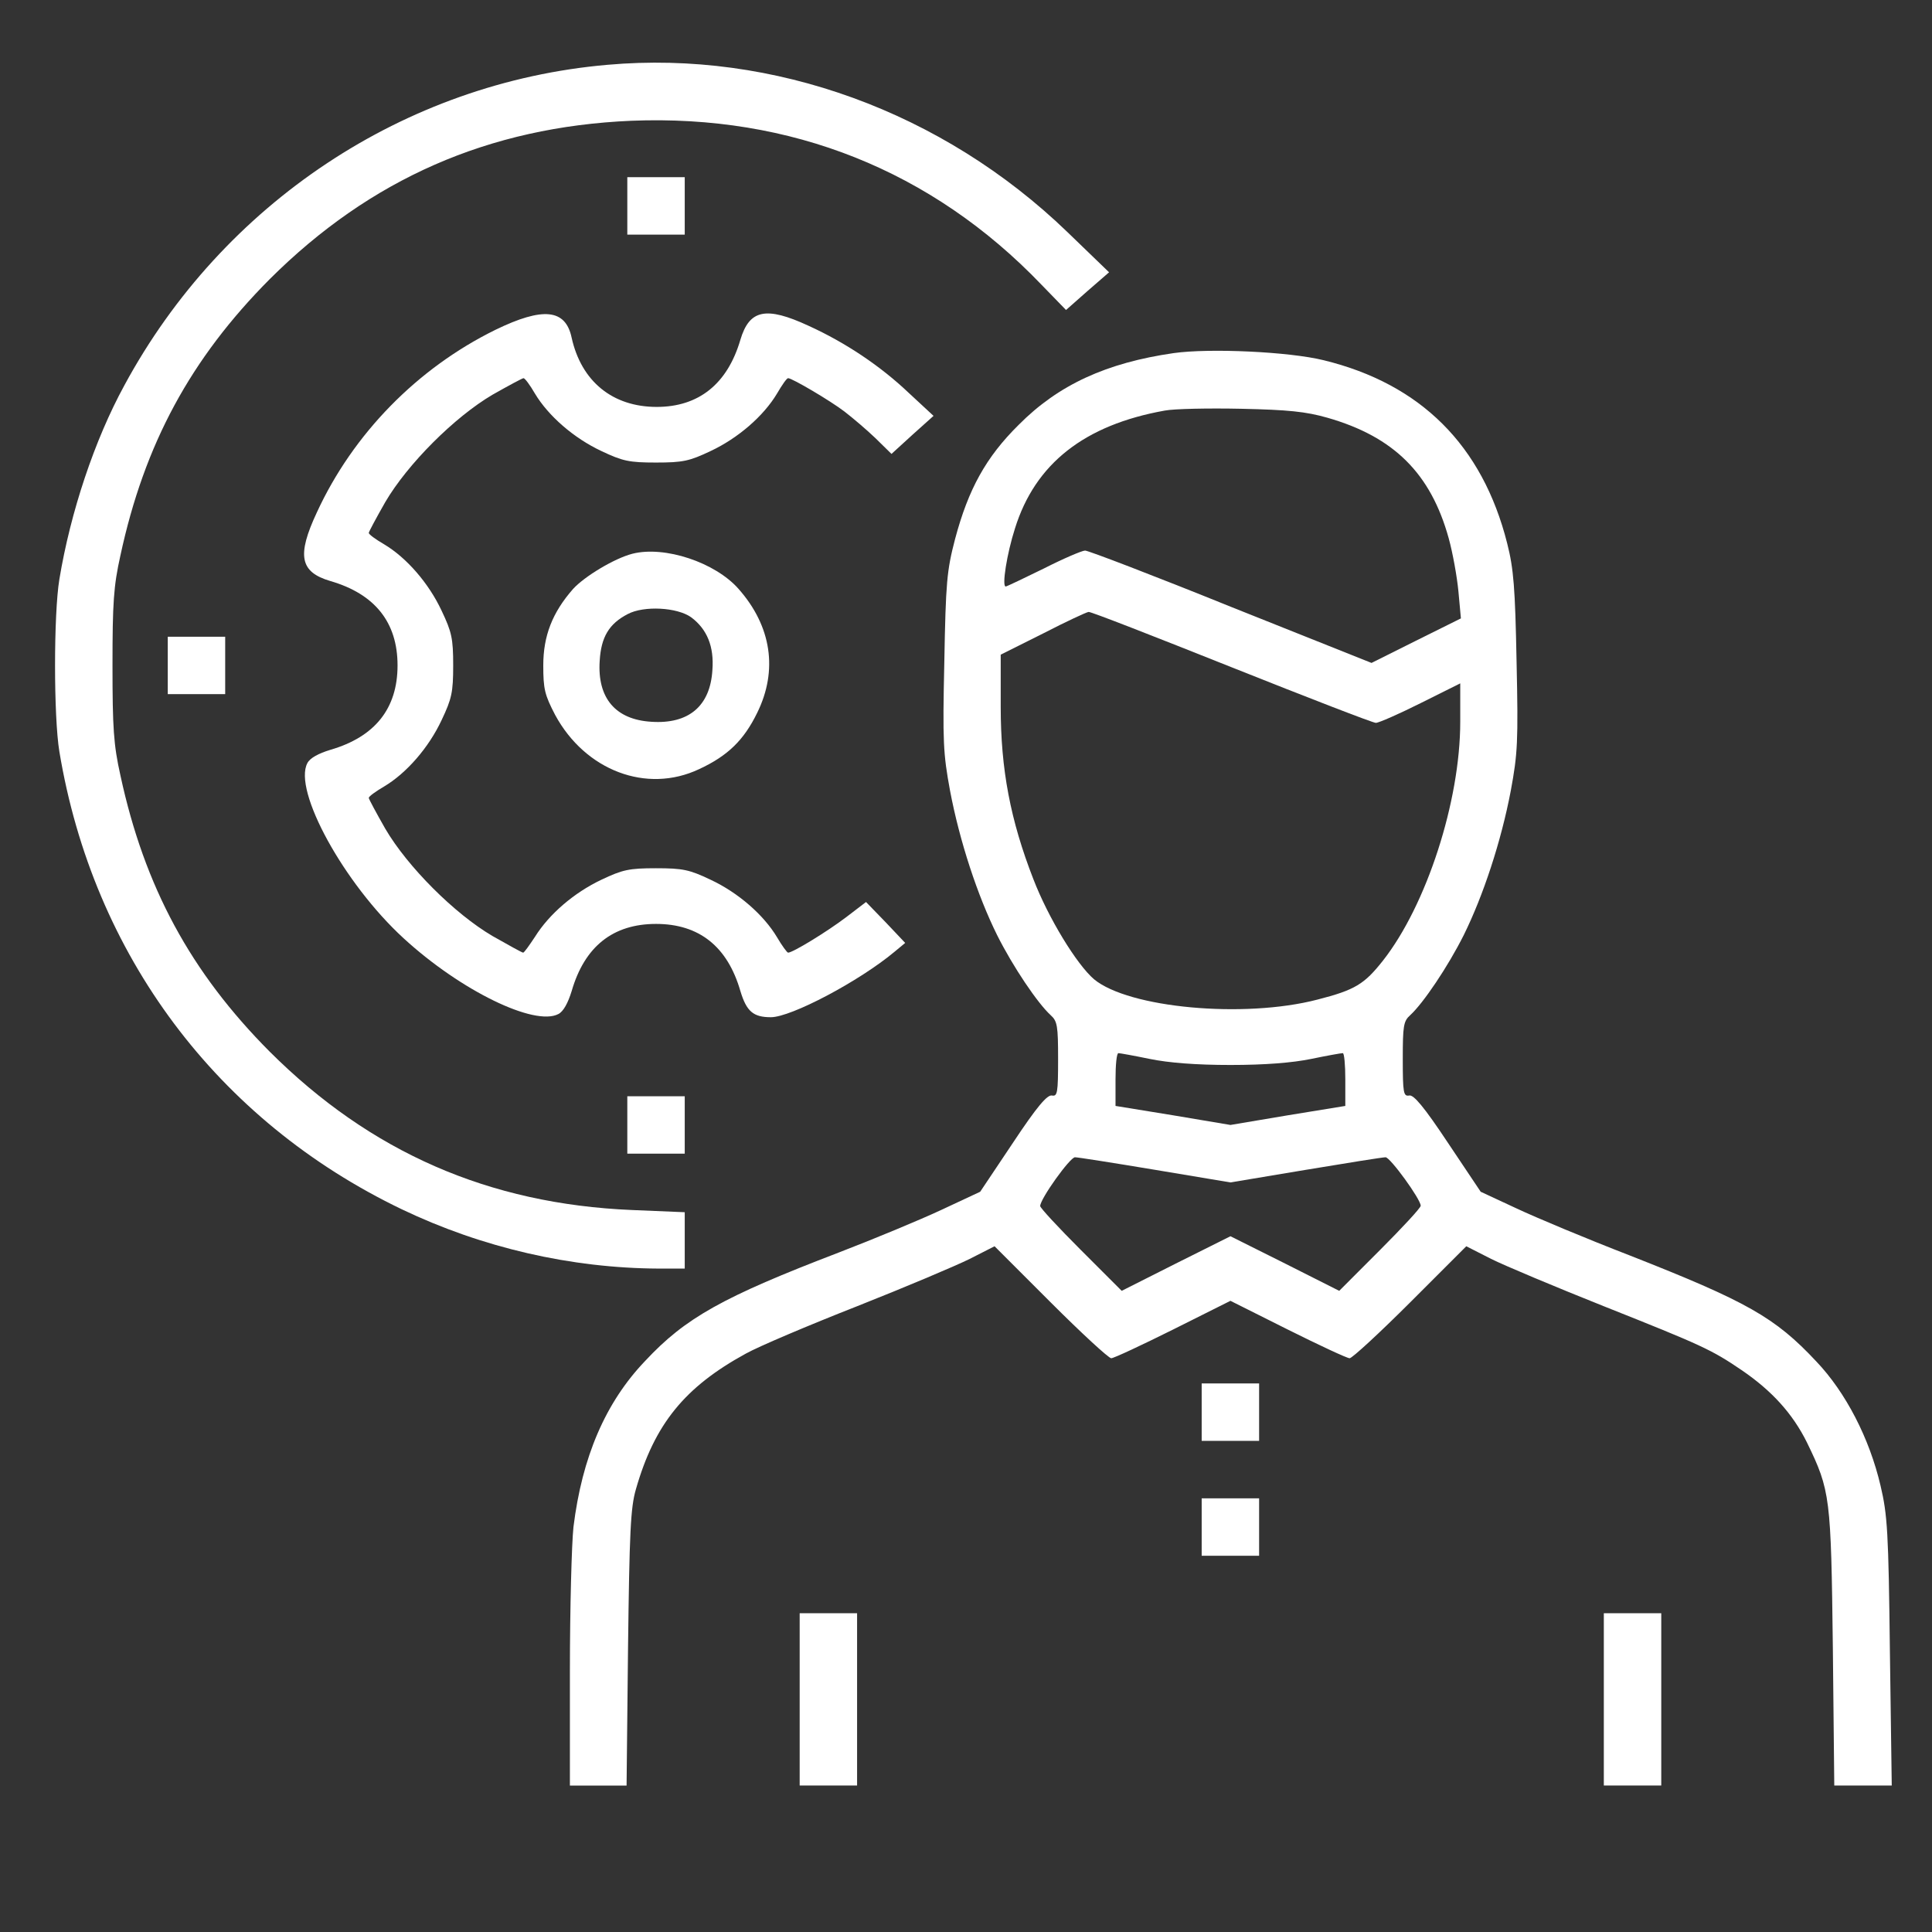 <?xml version="1.0" encoding="utf-8"?>
<!-- Generator: Adobe Illustrator 16.0.0, SVG Export Plug-In . SVG Version: 6.00 Build 0)  -->
<!DOCTYPE svg PUBLIC "-//W3C//DTD SVG 1.1//EN" "http://www.w3.org/Graphics/SVG/1.1/DTD/svg11.dtd">
<svg version="1.1" id="Layer_1" xmlns="http://www.w3.org/2000/svg" xmlns:xlink="http://www.w3.org/1999/xlink" x="0px" y="0px"
	 width="48px" height="48px" viewBox="0 0 48 48" enable-background="new 0 0 48 48" xml:space="preserve">
<rect x="0" y="0" width="48" height="48" fill="#333333" stroke="none"/>
<g>
	<g transform="translate(0,480) scale(0.1,-0.1)">
		<path fill="#FFFFFF" d="M150.942,4783.901c-50.396-4.37-95.62-34.429-120.049-79.653c-7.407-13.56-13.384-31.484-16.143-48.169
			c-1.431-8.647-1.431-34.16,0-42.813c8.384-50.469,39.146-91.675,85.083-113.716c19.98-9.551,42.017-14.629,63.867-14.727h6.421
			v6.963v7.041l-13.125,0.547c-35.571,1.504-64.922,14.355-89.98,39.336c-19.619,19.707-31.128,40.933-37.104,68.667
			c-1.694,7.583-1.963,11.777-1.963,27.3c0,15.518,0.269,19.712,1.963,27.295c5.967,27.739,17.485,48.965,37.104,68.682
			c24.971,24.888,54.409,37.817,89.824,39.341c39.6,1.602,74.653-12.31,101.86-40.679l6.152-6.333l5.352,4.727l5.342,4.639
			l-10.342,9.985C234.248,4772.216,192.153,4787.558,150.942,4783.901z"/>
		<path fill="#FFFFFF" d="M155.854,4748.842v-7.134h7.134h7.134v7.134v7.139h-7.134h-7.134V4748.842z"/>
		<path fill="#FFFFFF" d="M123.115,4718.071c-19.434-9.541-35.415-25.869-44.404-45.4c-5.005-10.708-4.199-14.805,3.374-17.031
			c11.069-3.218,16.685-10.264,16.685-20.962c0-10.708-5.615-17.749-16.685-20.967c-2.935-0.889-5.093-2.051-5.713-3.296
			c-3.638-6.777,9.106-29.966,23.901-43.525c14.189-13.032,32.559-21.938,38.457-18.823c1.25,0.625,2.402,2.783,3.301,5.713
			c3.208,11.06,10.249,16.675,20.957,16.675c10.703,0,17.759-5.615,20.957-16.675c1.533-5.088,3.218-6.504,7.583-6.504
			c5.005,0,21.948,8.921,30.781,16.313l2.583,2.144l-4.805,5.083l-4.927,5.083l-4.897-3.745c-4.819-3.657-13.301-8.838-14.458-8.838
			c-0.259,0-1.509,1.704-2.769,3.848c-3.301,5.527-9.624,11.055-16.499,14.272c-5.264,2.5-6.86,2.852-13.564,2.852
			c-6.675,0-8.286-0.356-13.55-2.852c-6.782-3.218-12.939-8.477-16.514-14.189c-1.416-2.134-2.676-3.931-2.935-3.931
			s-3.652,1.88-7.588,4.116c-9.443,5.527-21.123,17.212-26.66,26.665c-2.236,3.921-4.106,7.397-4.106,7.671
			c0,0.356,1.704,1.602,3.848,2.852c5.532,3.306,11.055,9.634,14.263,16.504c2.495,5.264,2.861,6.87,2.861,13.56
			s-0.366,8.296-2.861,13.555c-3.208,6.875-8.73,13.203-14.263,16.509c-2.144,1.245-3.848,2.495-3.848,2.852
			c0,0.264,1.87,3.75,4.106,7.671c5.537,9.453,17.217,21.138,26.66,26.675c3.936,2.227,7.407,4.097,7.676,4.097
			c0.352,0,1.602-1.694,2.847-3.838c3.315-5.527,9.639-11.055,16.514-14.272c5.264-2.495,6.875-2.852,13.55-2.852
			c6.704,0,8.301,0.356,13.564,2.852c6.875,3.218,13.198,8.745,16.499,14.272c1.25,2.144,2.417,3.838,2.769,3.838
			c0.986,0,10.522-5.62,14.004-8.296c1.963-1.514,5.444-4.453,7.681-6.597l3.999-3.926l5.171,4.722l5.273,4.731l-6.157,5.708
			c-7.041,6.689-15.693,12.485-24.893,16.675c-10.601,4.912-14.707,4.014-16.938-3.477c-3.223-10.972-10.342-16.68-20.791-16.68
			c-10.962,0-18.73,6.333-21.138,17.212C140.513,4723.247,134.888,4723.789,123.115,4718.071z"/>
		<path fill="#FFFFFF" d="M291.611,4712.275c-16.689-2.407-28.643-7.852-38.535-17.837c-8.125-8.027-12.49-15.967-15.791-28.359
			c-2.051-7.856-2.31-10.708-2.671-30.508c-0.444-19.888-0.273-22.832,1.421-32.017c2.402-12.666,6.865-26.143,11.689-35.864
			c3.926-7.856,10.078-16.948,13.291-19.888c1.689-1.514,1.865-2.676,1.865-10.977c0-8.379-0.176-9.258-1.514-9.004
			c-1.162,0.264-3.75-2.764-9.717-11.768l-8.125-12.139l-9.717-4.541c-5.356-2.5-16.763-7.227-25.337-10.527
			c-28.892-11.064-38.169-16.24-48.159-26.943c-9.902-10.342-15.693-23.906-17.837-41.289c-0.444-4.111-0.884-20.244-0.884-35.859
			v-28.379h7.041h7.041l0.361,34.17c0.352,28.721,0.625,34.873,1.948,39.424c4.639,16.24,12.139,25.42,27.3,33.721
			c3.208,1.787,15.601,7.041,27.656,11.777c11.953,4.727,24.609,10.078,27.998,11.768l6.162,3.135l13.916-13.916
			c7.666-7.666,14.443-13.906,15.068-13.906s7.48,3.203,15.342,7.119l14.277,7.148l14.268-7.148
			c7.842-3.916,14.717-7.119,15.342-7.119s7.393,6.24,15.068,13.906l13.916,13.916l6.162-3.135
			c3.379-1.689,15.947-6.953,28.008-11.768c24.434-9.717,26.748-10.781,34.248-15.879c7.48-5.098,12.666-10.781,16.24-18.008
			c5.791-11.953,5.957-13.379,6.416-51.113l0.352-34.072h7.129H470l-0.459,33.184c-0.342,29.863-0.615,34.072-2.324,41.299
			c-2.754,11.768-8.633,23.174-15.947,30.859c-10.264,10.977-17.217,14.893-46.475,26.396c-10.615,4.102-23.193,9.365-28.105,11.68
			l-8.818,4.102l-8.125,12.139c-5.977,9.004-8.555,12.031-9.639,11.768c-1.416-0.254-1.592,0.625-1.592,9.014
			c0,8.291,0.166,9.463,1.865,10.967c3.213,2.939,9.365,12.046,13.291,19.893c4.805,9.727,9.277,23.193,11.68,35.859
			c1.699,9.185,1.875,12.134,1.436,32.021c-0.352,18.374-0.723,23.101-2.334,29.434c-6.143,24.351-21.484,39.6-45.576,45.488
			C320.244,4712.631,300.537,4713.53,291.611,4712.275z M329.775,4696.22c16.514-4.727,25.684-13.823,30.156-29.966
			c0.986-3.569,2.051-9.458,2.402-13.115l0.625-6.777l-11.143-5.537l-11.064-5.527l-34.863,13.911
			c-19.18,7.759-35.508,14.004-36.299,14.004c-0.732,0-5.352-1.963-10.264-4.463c-4.912-2.402-9.199-4.463-9.463-4.463
			c-0.986,0,0.273,8.12,2.314,14.453c5.01,16.05,17.227,25.684,37.207,29.253c2.314,0.449,10.879,0.62,18.994,0.449
			C320.059,4698.188,324.434,4697.739,329.775,4696.22z M305.967,4634.228c18.994-7.573,35.137-13.823,35.859-13.823
			s5.791,2.231,11.143,4.912l9.824,4.902v-9.541c0-19.8-8.398-45.576-19.18-59.312c-4.648-5.898-6.963-7.324-16.318-9.717
			c-18.291-4.746-46.924-2.061-55.498,5.068c-4.277,3.662-11.328,15.166-15.068,24.883c-5.703,14.629-8.105,27.3-8.105,42.734
			v13.018l10.518,5.259c5.703,2.944,10.889,5.356,11.328,5.356C271.006,4648.056,286.973,4641.806,305.967,4634.228z
			 M285.635,4536.914c4.717-0.967,11.494-1.504,20.068-1.504c8.545,0,15.332,0.537,20.059,1.504
			c3.926,0.811,7.402,1.436,7.852,1.436c0.361,0,0.625-2.939,0.625-6.514v-6.602l-14.268-2.324l-14.268-2.402l-14.277,2.402
			l-14.277,2.324v6.602c0,3.574,0.273,6.514,0.723,6.514C278.223,4538.349,281.709,4537.724,285.635,4536.914z M287.061,4509.345
			l18.643-3.115l18.643,3.115c10.254,1.709,19.16,3.135,19.893,3.135c1.152,0,8.73-10.43,8.73-12.041
			c0-0.537-4.551-5.43-10.078-10.967l-10.166-10.176l-13.457,6.787l-13.564,6.777l-13.564-6.777l-13.457-6.787l-10.176,10.176
			c-5.537,5.537-10.078,10.43-10.078,10.889c0,1.777,7.402,12.119,8.652,12.119C267.793,4512.48,276.797,4511.054,287.061,4509.345z
			"/>
		<path fill="#FFFFFF" d="M157.104,4662.421c-4.473-1.157-11.875-5.62-14.722-8.74c-5.171-5.889-7.407-11.685-7.407-18.999
			c0-5.884,0.352-7.314,2.949-12.305c7.485-13.828,22.739-19.624,35.757-13.472c7.144,3.306,11.147,7.231,14.443,14.004
			c5.186,10.522,3.574,21.494-4.624,30.771C177.705,4660.278,165.132,4664.467,157.104,4662.421z M171.733,4646.625
			c3.921-2.939,5.713-7.222,5.259-13.105c-0.532-8.926-5.884-13.467-15.161-12.842c-8.911,0.532-13.462,5.884-12.837,15.161
			c0.352,5.884,2.314,9.185,6.953,11.592C159.961,4649.57,168.247,4649.13,171.733,4646.625z"/>
		<path fill="#FFFFFF" d="M41.68,4634.677v-7.134h7.134h7.134v7.134v7.129h-7.134H41.68V4634.677z"/>
		<path fill="#FFFFFF" d="M155.854,4520.507v-7.129h7.134h7.134v7.119v7.139h-7.134h-7.134V4520.507z"/>
		<path fill="#FFFFFF" d="M298.555,4449.14v-7.119h7.148h7.119v7.119v7.148h-7.119h-7.148V4449.14z"/>
		<path fill="#FFFFFF" d="M298.555,4420.615v-7.139h7.148h7.119v7.139v7.129h-7.119h-7.148V4420.615z"/>
		<path fill="#FFFFFF" d="M198.677,4377.792v-21.396h7.119h7.144v21.396v21.406h-7.144h-7.119V4377.792z"/>
		<path fill="#FFFFFF" d="M398.467,4377.792v-21.396h7.129h7.139v21.396v21.406h-7.139h-7.129V4377.792z"/>
	</g>
</g>
</svg>

